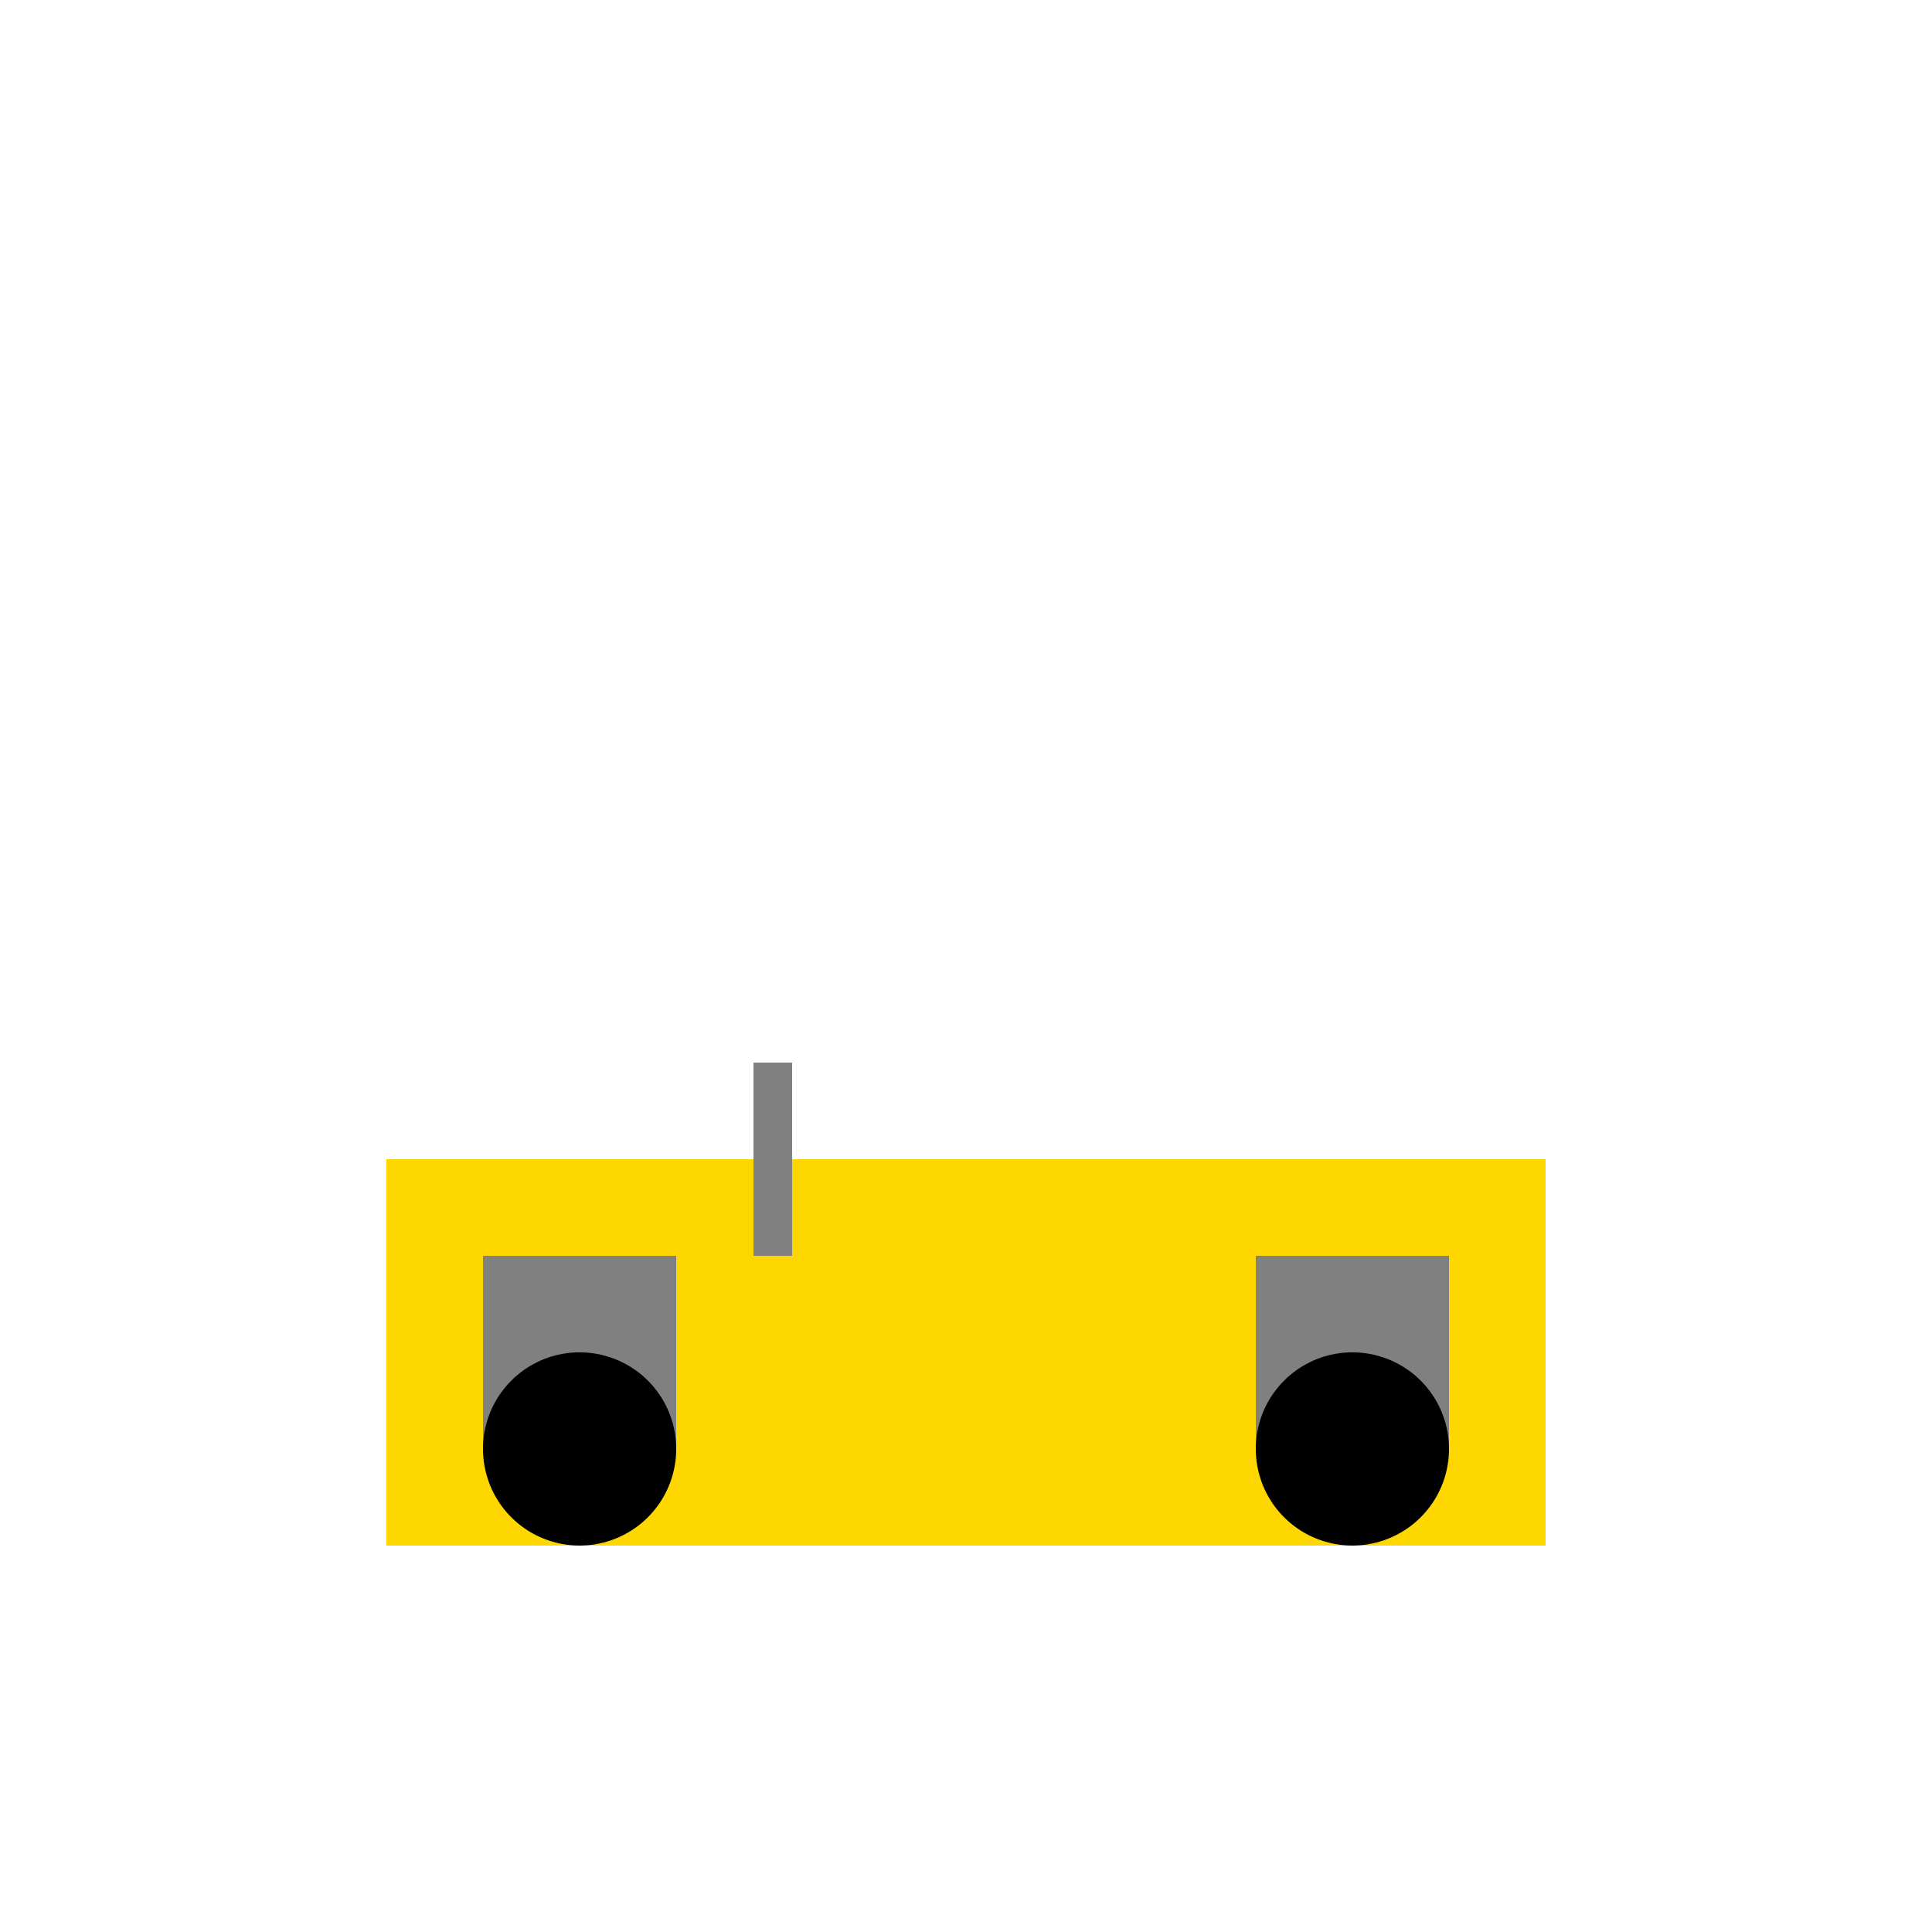 <!--

Generated by DrawGPT.
Free, open source, AI generated images in SVG, PNG, and HTML Canvas format.
https://drawgpt.ai

Created: 2023-11-08T03:55:56.600Z
Link: https://drawgpt.ai/prompt/118375/

-->
<svg xmlns="http://www.w3.org/2000/svg" xmlns:xlink="http://www.w3.org/1999/xlink" width="500" height="500"><defs/><g><rect fill="#FFD700" stroke="none" x="100" y="300" width="300" height="100"/><rect fill="#808080" stroke="none" x="125" y="325" width="50" height="50"/><rect fill="#808080" stroke="none" x="325" y="325" width="50" height="50"/><path fill="#000000" stroke="none" paint-order="stroke fill markers" d=" M 175 375 A 25 25 0 1 1 175 374.975"/><path fill="#000000" stroke="none" paint-order="stroke fill markers" d=" M 375 375 A 25 25 0 1 1 375 374.975"/><path fill="none" stroke="#808080" paint-order="fill stroke markers" d=" M 200 275 L 200 325" stroke-miterlimit="10" stroke-width="10" stroke-dasharray=""/></g></svg>